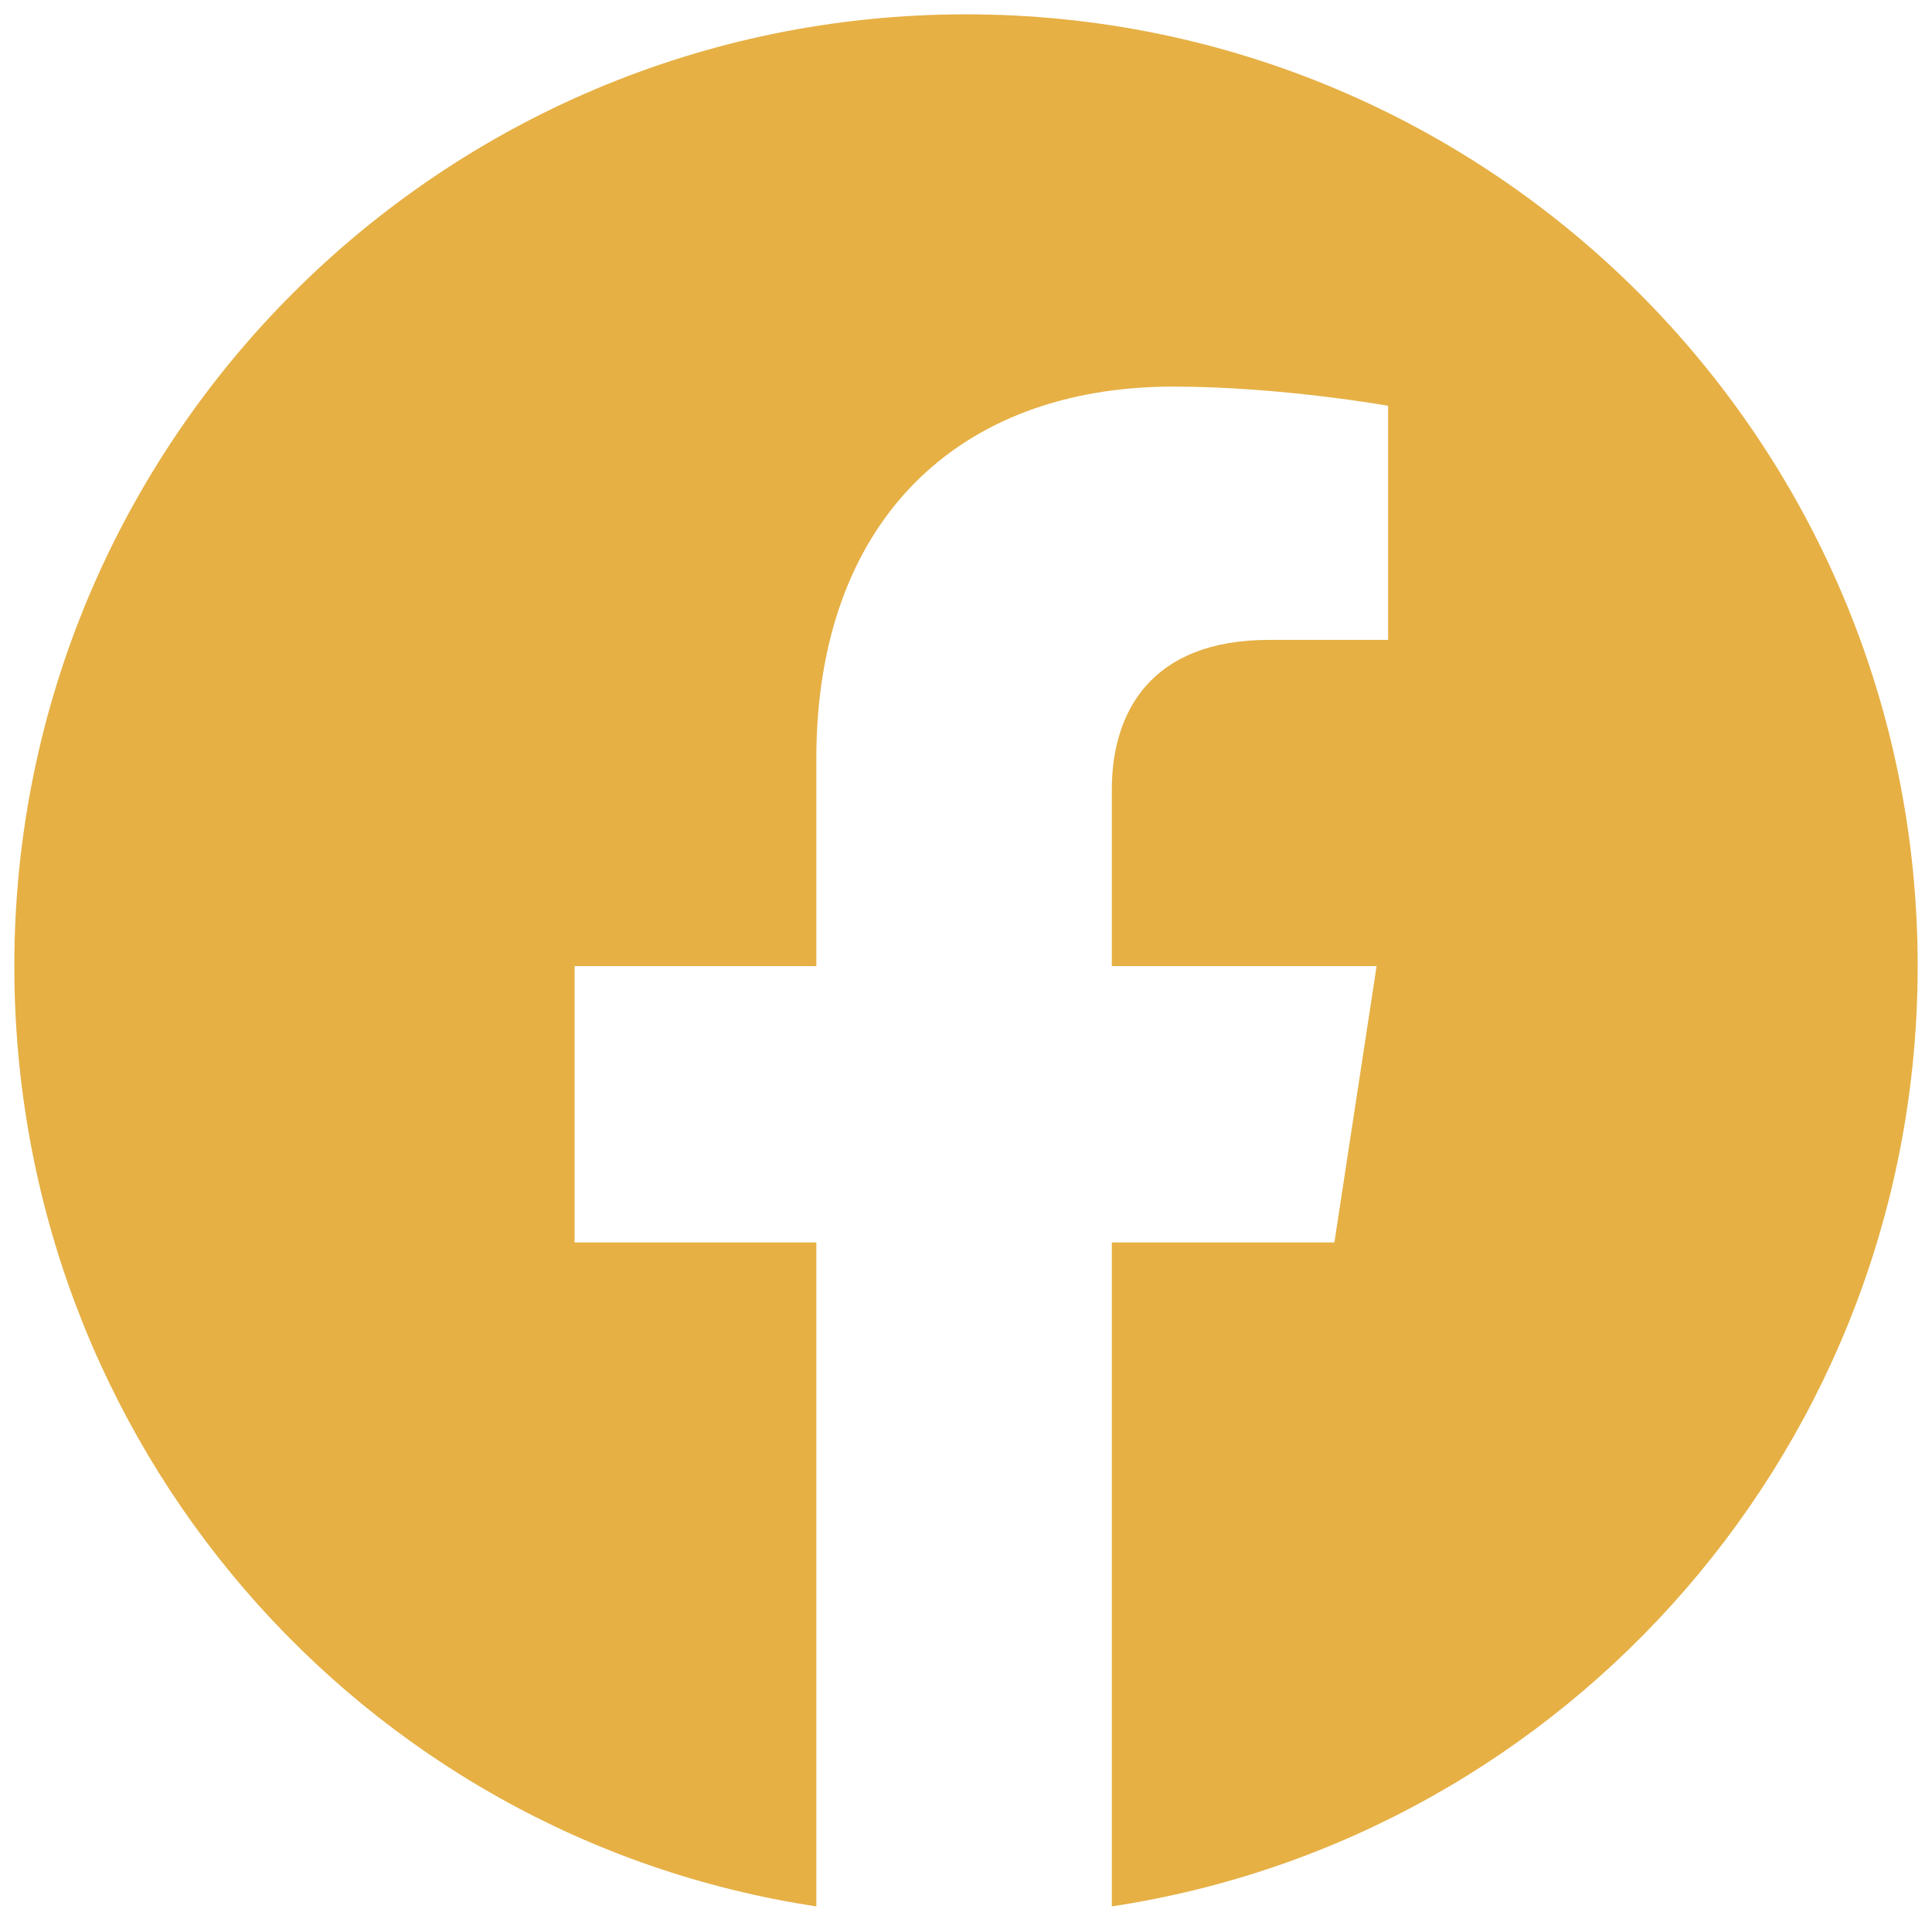 <svg width="118" height="117" viewBox="0 0 118 117" fill="none" xmlns="http://www.w3.org/2000/svg">
<path d="M117.125 59C117.125 88.062 95.797 112.203 67.906 116.422V75.875H81.5L84.078 59H67.906V48.219C67.906 43.531 70.25 39.078 77.516 39.078H84.781V24.781C84.781 24.781 78.219 23.609 71.656 23.609C58.531 23.609 49.859 31.812 49.859 46.344V59H35.094V75.875H49.859V116.422C21.969 112.203 0.875 88.062 0.875 59C0.875 26.891 26.891 0.875 59 0.875C91.109 0.875 117.125 26.891 117.125 59Z" fill="#E6B045"/>
</svg>
